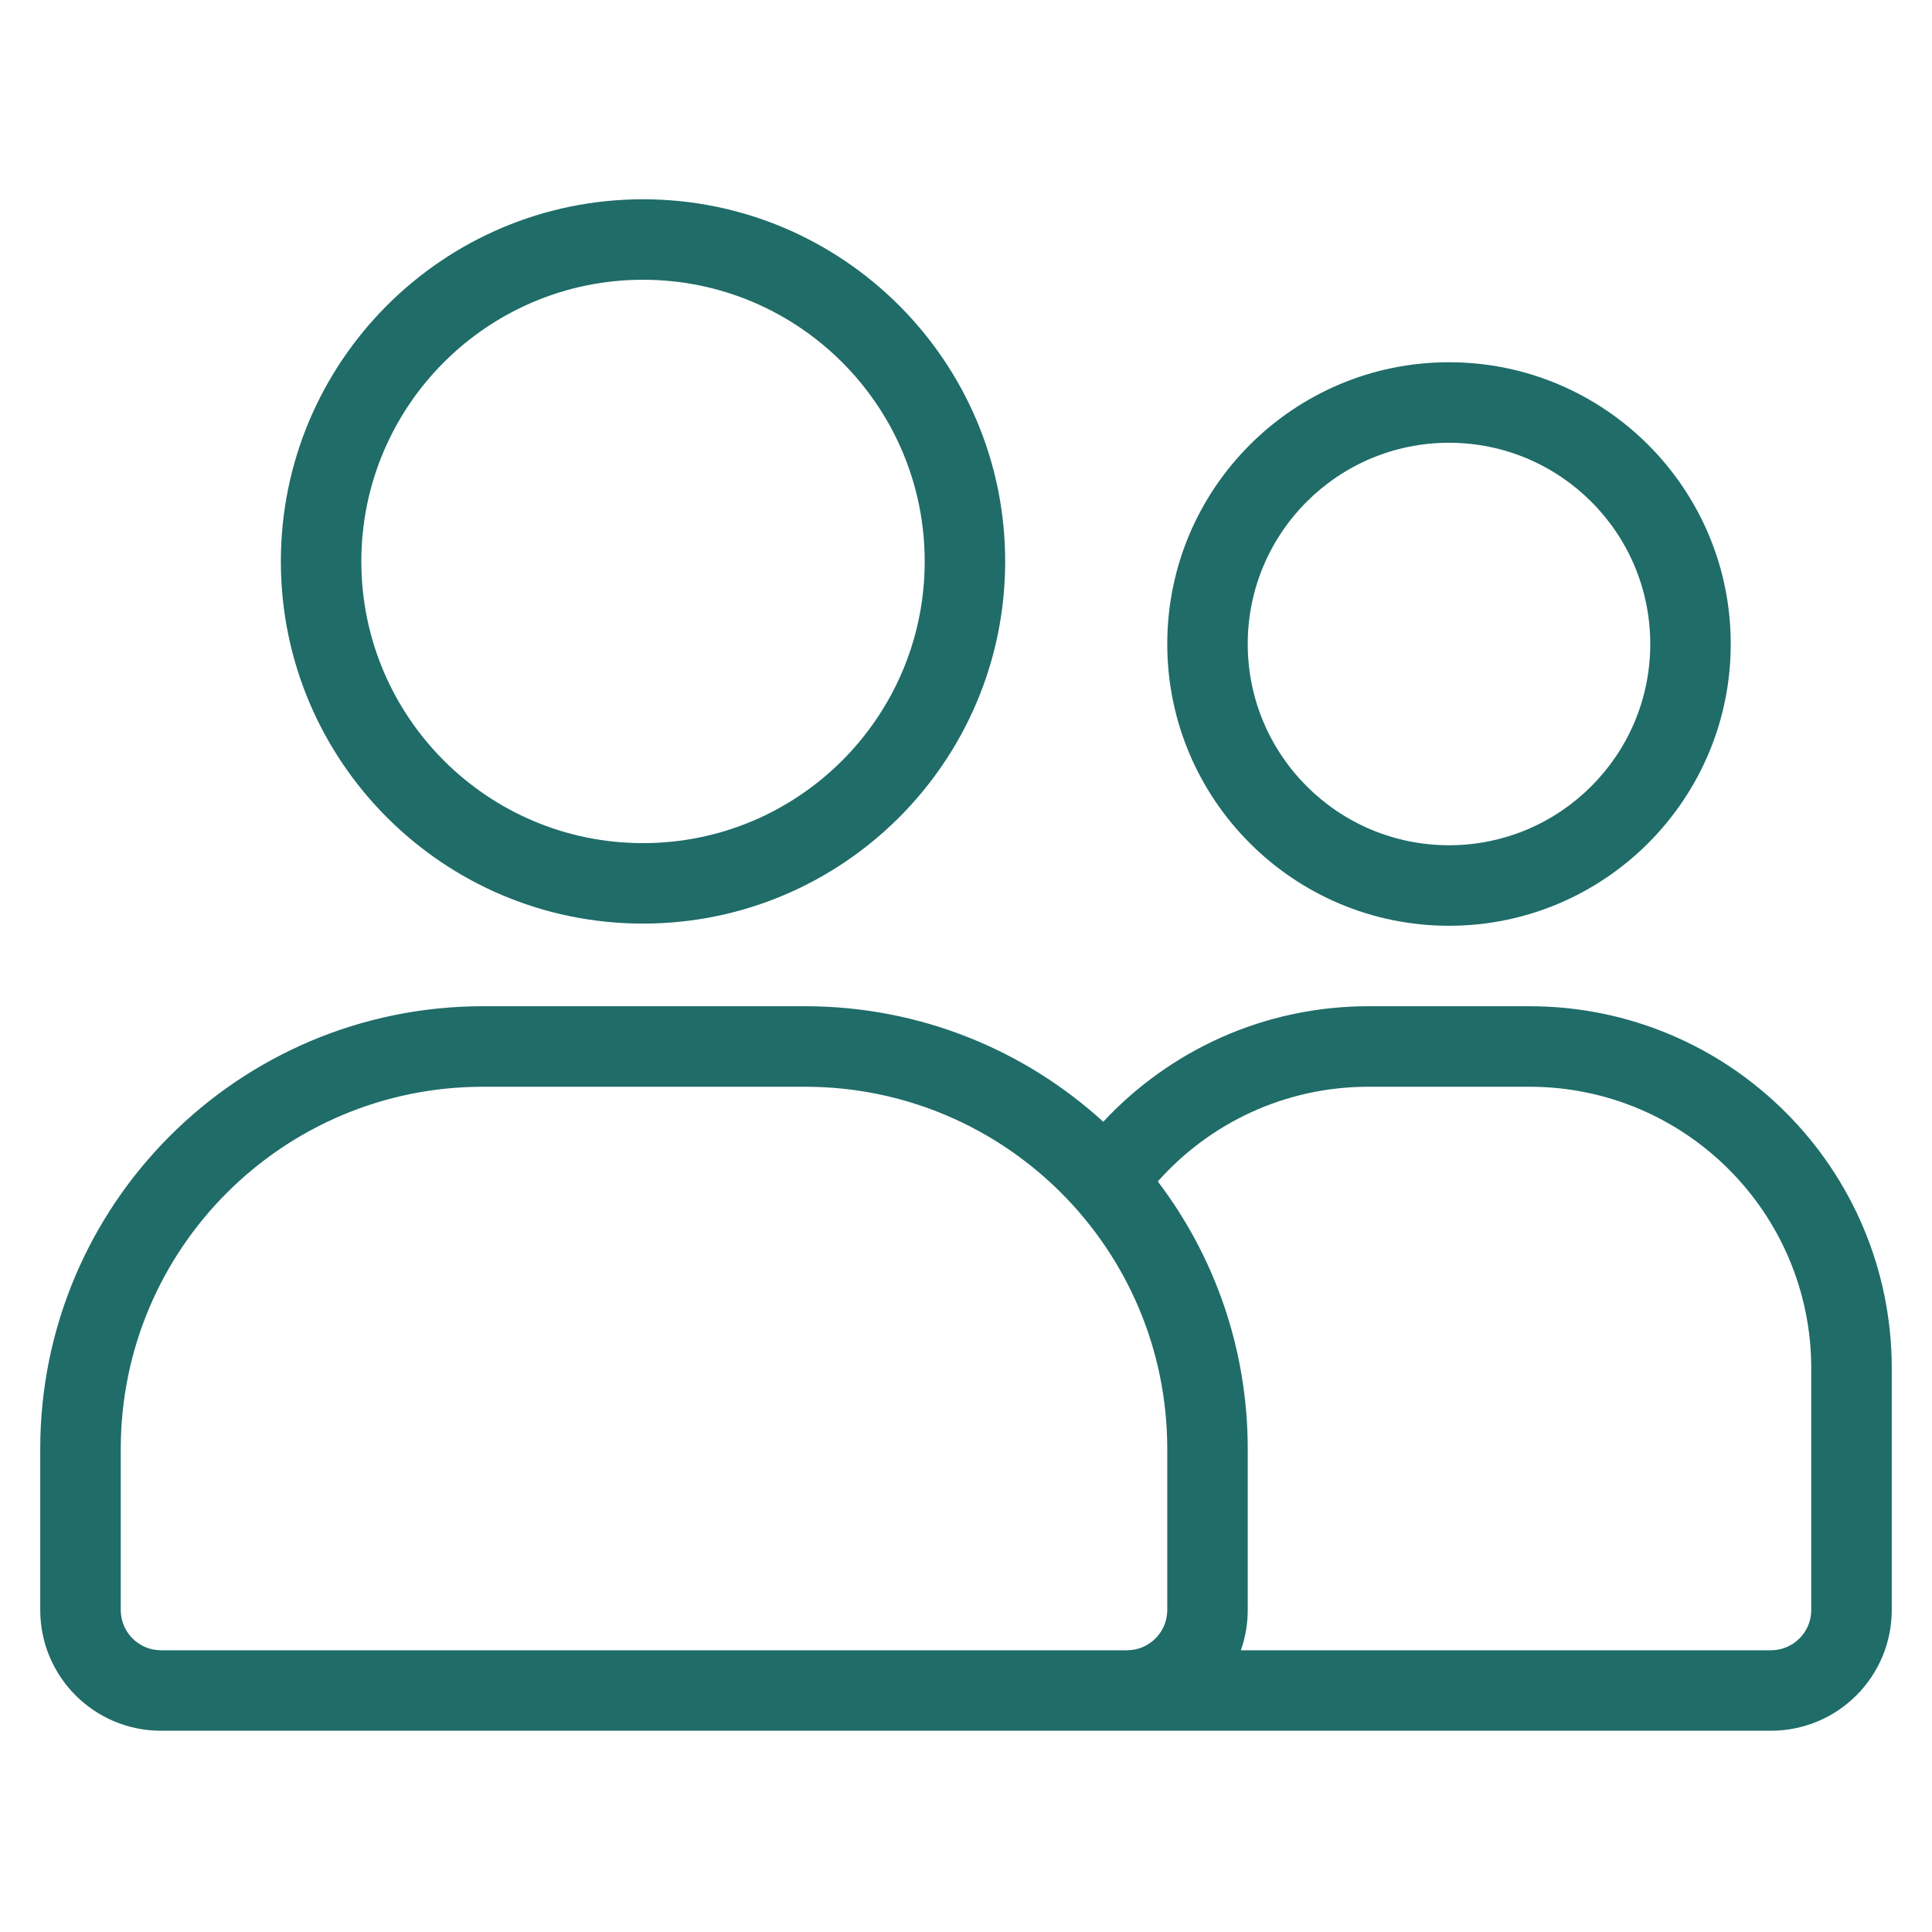 <svg width="40" height="40" viewBox="0 0 40 40" fill="none" xmlns="http://www.w3.org/2000/svg">
<path fill-rule="evenodd" clip-rule="evenodd" d="M13.313 4.126C9.175 4.126 5.815 7.486 5.815 11.624C5.815 15.762 9.175 19.122 13.313 19.122C17.451 19.122 20.811 15.762 20.811 11.624C20.811 7.486 17.451 4.126 13.313 4.126ZM13.313 5.792C16.532 5.792 19.145 8.405 19.145 11.624C19.145 14.843 16.532 17.456 13.313 17.456C10.094 17.456 7.481 14.843 7.481 11.624C7.481 8.405 10.094 5.792 13.313 5.792Z" fill="#1F6C68"/>
<path fill-rule="evenodd" clip-rule="evenodd" d="M30 7.5C26.781 7.5 24.167 10.114 24.167 13.333C24.167 16.552 26.781 19.167 30 19.167C33.219 19.167 35.833 16.552 35.833 13.333C35.833 10.114 33.219 7.5 30 7.5ZM30 9.167C32.3 9.167 34.167 11.033 34.167 13.333C34.167 15.633 32.3 17.5 30 17.5C27.7 17.5 25.833 15.633 25.833 13.333C25.833 11.033 27.7 9.167 30 9.167Z" fill="#1F6C68"/>
<path fill-rule="evenodd" clip-rule="evenodd" d="M22.842 23.225C24.211 21.754 26.164 20.833 28.333 20.833H31.667C35.809 20.833 39.167 24.191 39.167 28.333V33.333C39.167 33.997 38.903 34.633 38.434 35.101C37.966 35.57 37.33 35.833 36.667 35.833C33.473 35.833 7.628 35.833 3.333 35.833C1.952 35.833 0.833 34.714 0.833 33.333V30C0.833 24.938 4.938 20.833 10 20.833H16.667C19.046 20.833 21.212 21.739 22.842 23.225ZM25.691 34.167H36.667C36.888 34.167 37.1 34.079 37.256 33.922C37.413 33.767 37.5 33.554 37.5 33.333V28.333C37.5 25.112 34.888 22.5 31.667 22.5H28.333C26.598 22.5 25.039 23.258 23.971 24.461C25.14 25.999 25.833 27.919 25.833 30V33.333C25.833 33.626 25.783 33.906 25.691 34.167ZM24.167 30V33.333C24.167 33.793 23.793 34.167 23.333 34.167H3.333C2.873 34.167 2.5 33.793 2.5 33.333V30C2.5 25.858 5.857 22.5 10 22.5H16.667C20.809 22.5 24.167 25.858 24.167 30Z" fill="#1F6C68"/>
</svg>
